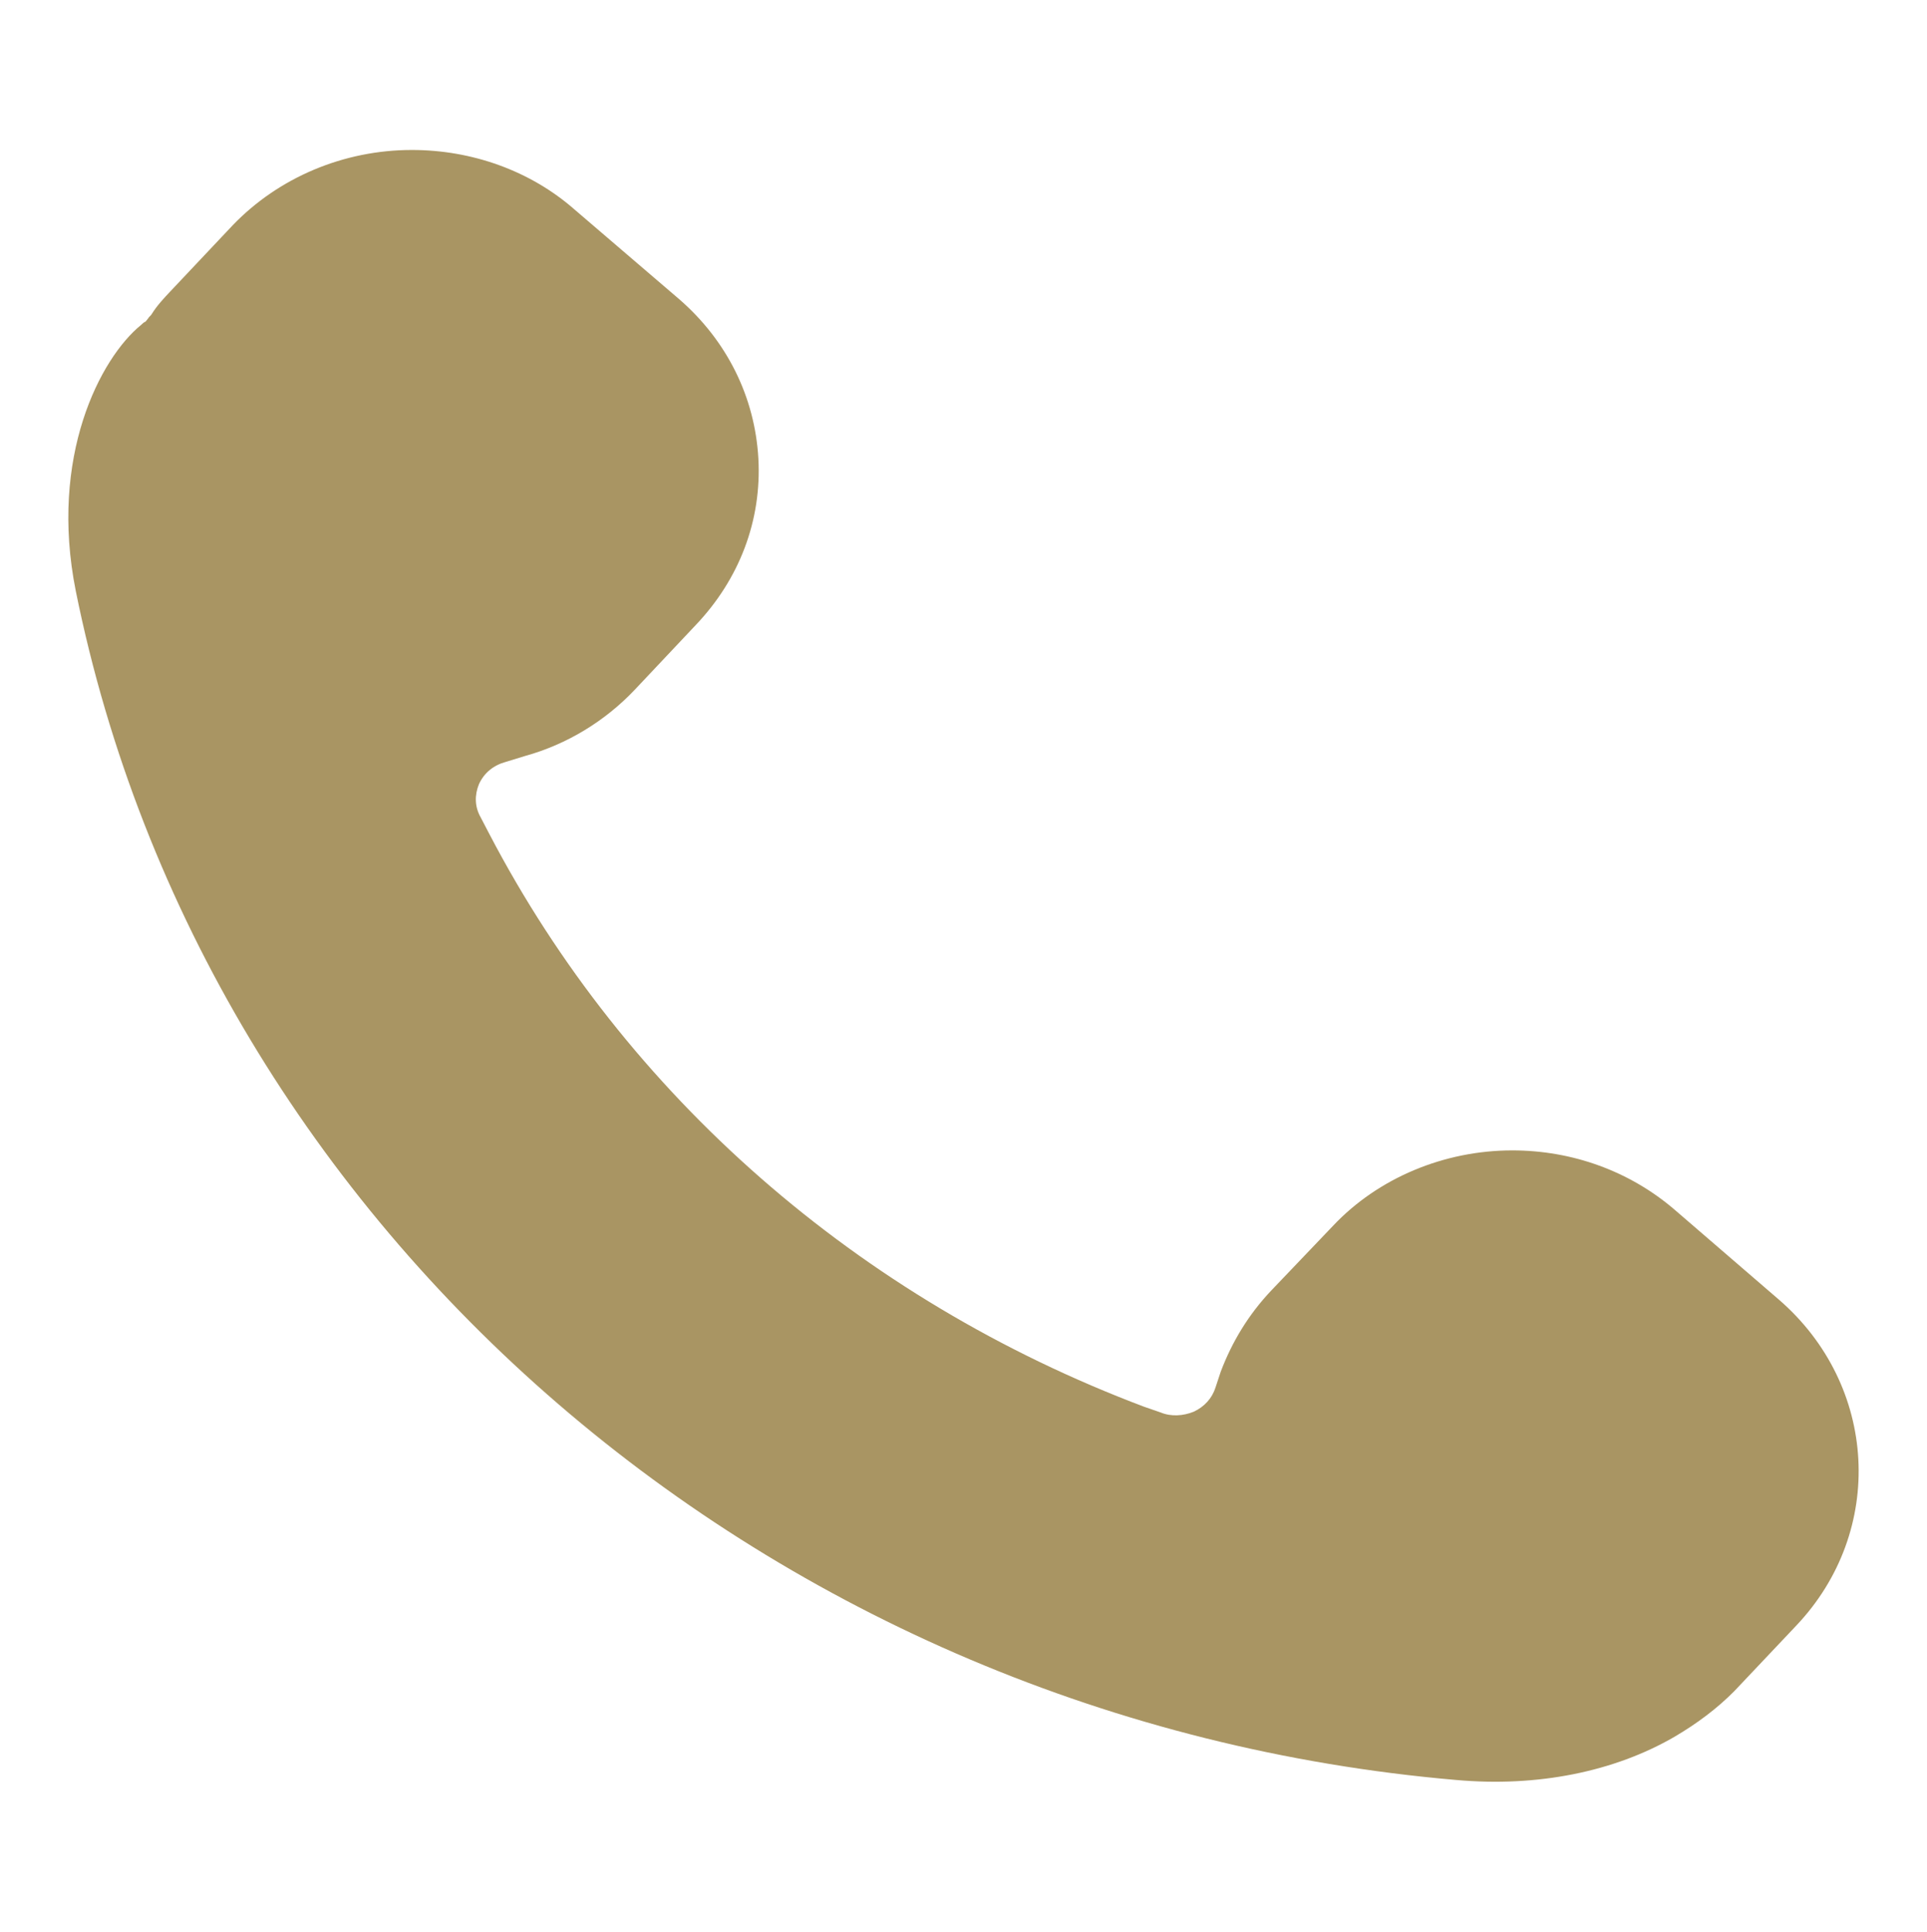 <?xml version="1.0" encoding="utf-8"?>
<!-- Generator: Adobe Illustrator 16.0.0, SVG Export Plug-In . SVG Version: 6.00 Build 0)  -->
<!DOCTYPE svg PUBLIC "-//W3C//DTD SVG 1.1//EN" "http://www.w3.org/Graphics/SVG/1.1/DTD/svg11.dtd">
<svg version="1.1" id="Layer_1" xmlns="http://www.w3.org/2000/svg" xmlns:xlink="http://www.w3.org/1999/xlink" x="0px" y="0px"
	 width="24.945px" height="25px" viewBox="0 0 24.945 25" enable-background="new 0 0 24.945 25" xml:space="preserve">
<path fill="#A99563" d="M23.252,21.04l-0.801,0.847c-0.225,0.227-0.483,0.42-0.776,0.592c-0.778,0.451-1.771,0.653-2.828,0.558
	C9.998,22.273,2.661,15.954,0.981,7.649C0.633,5.911,1.298,4.634,1.827,4.205c0.022-0.021,0.034-0.033,0.058-0.043l0.034-0.043
	c0.011-0.021,0.033-0.032,0.045-0.054c0.066-0.107,0.156-0.204,0.247-0.3l0.8-0.848c0.597-0.622,1.441-0.976,2.321-0.976
	c0.777,0,1.533,0.268,2.107,0.772l1.353,1.159c0.619,0.537,0.98,1.267,1.025,2.061C9.862,6.738,9.569,7.499,9.006,8.09L8.218,8.926
	c-0.385,0.407-0.879,0.708-1.42,0.858L6.55,9.86C6.391,9.903,6.268,10,6.2,10.149c-0.057,0.14-0.057,0.29,0.022,0.429l0.112,0.215
	c1.77,3.389,4.778,6.02,8.477,7.414l0.214,0.074c0.135,0.056,0.292,0.045,0.428-0.01c0.137-0.064,0.236-0.172,0.281-0.311
	l0.068-0.206c0.146-0.386,0.359-0.739,0.653-1.05l0.801-0.839c0.586-0.621,1.441-0.976,2.32-0.976c0.778,0,1.522,0.268,2.107,0.772
	l1.342,1.157C24.311,17.928,24.413,19.816,23.252,21.04z"/>
</svg>
